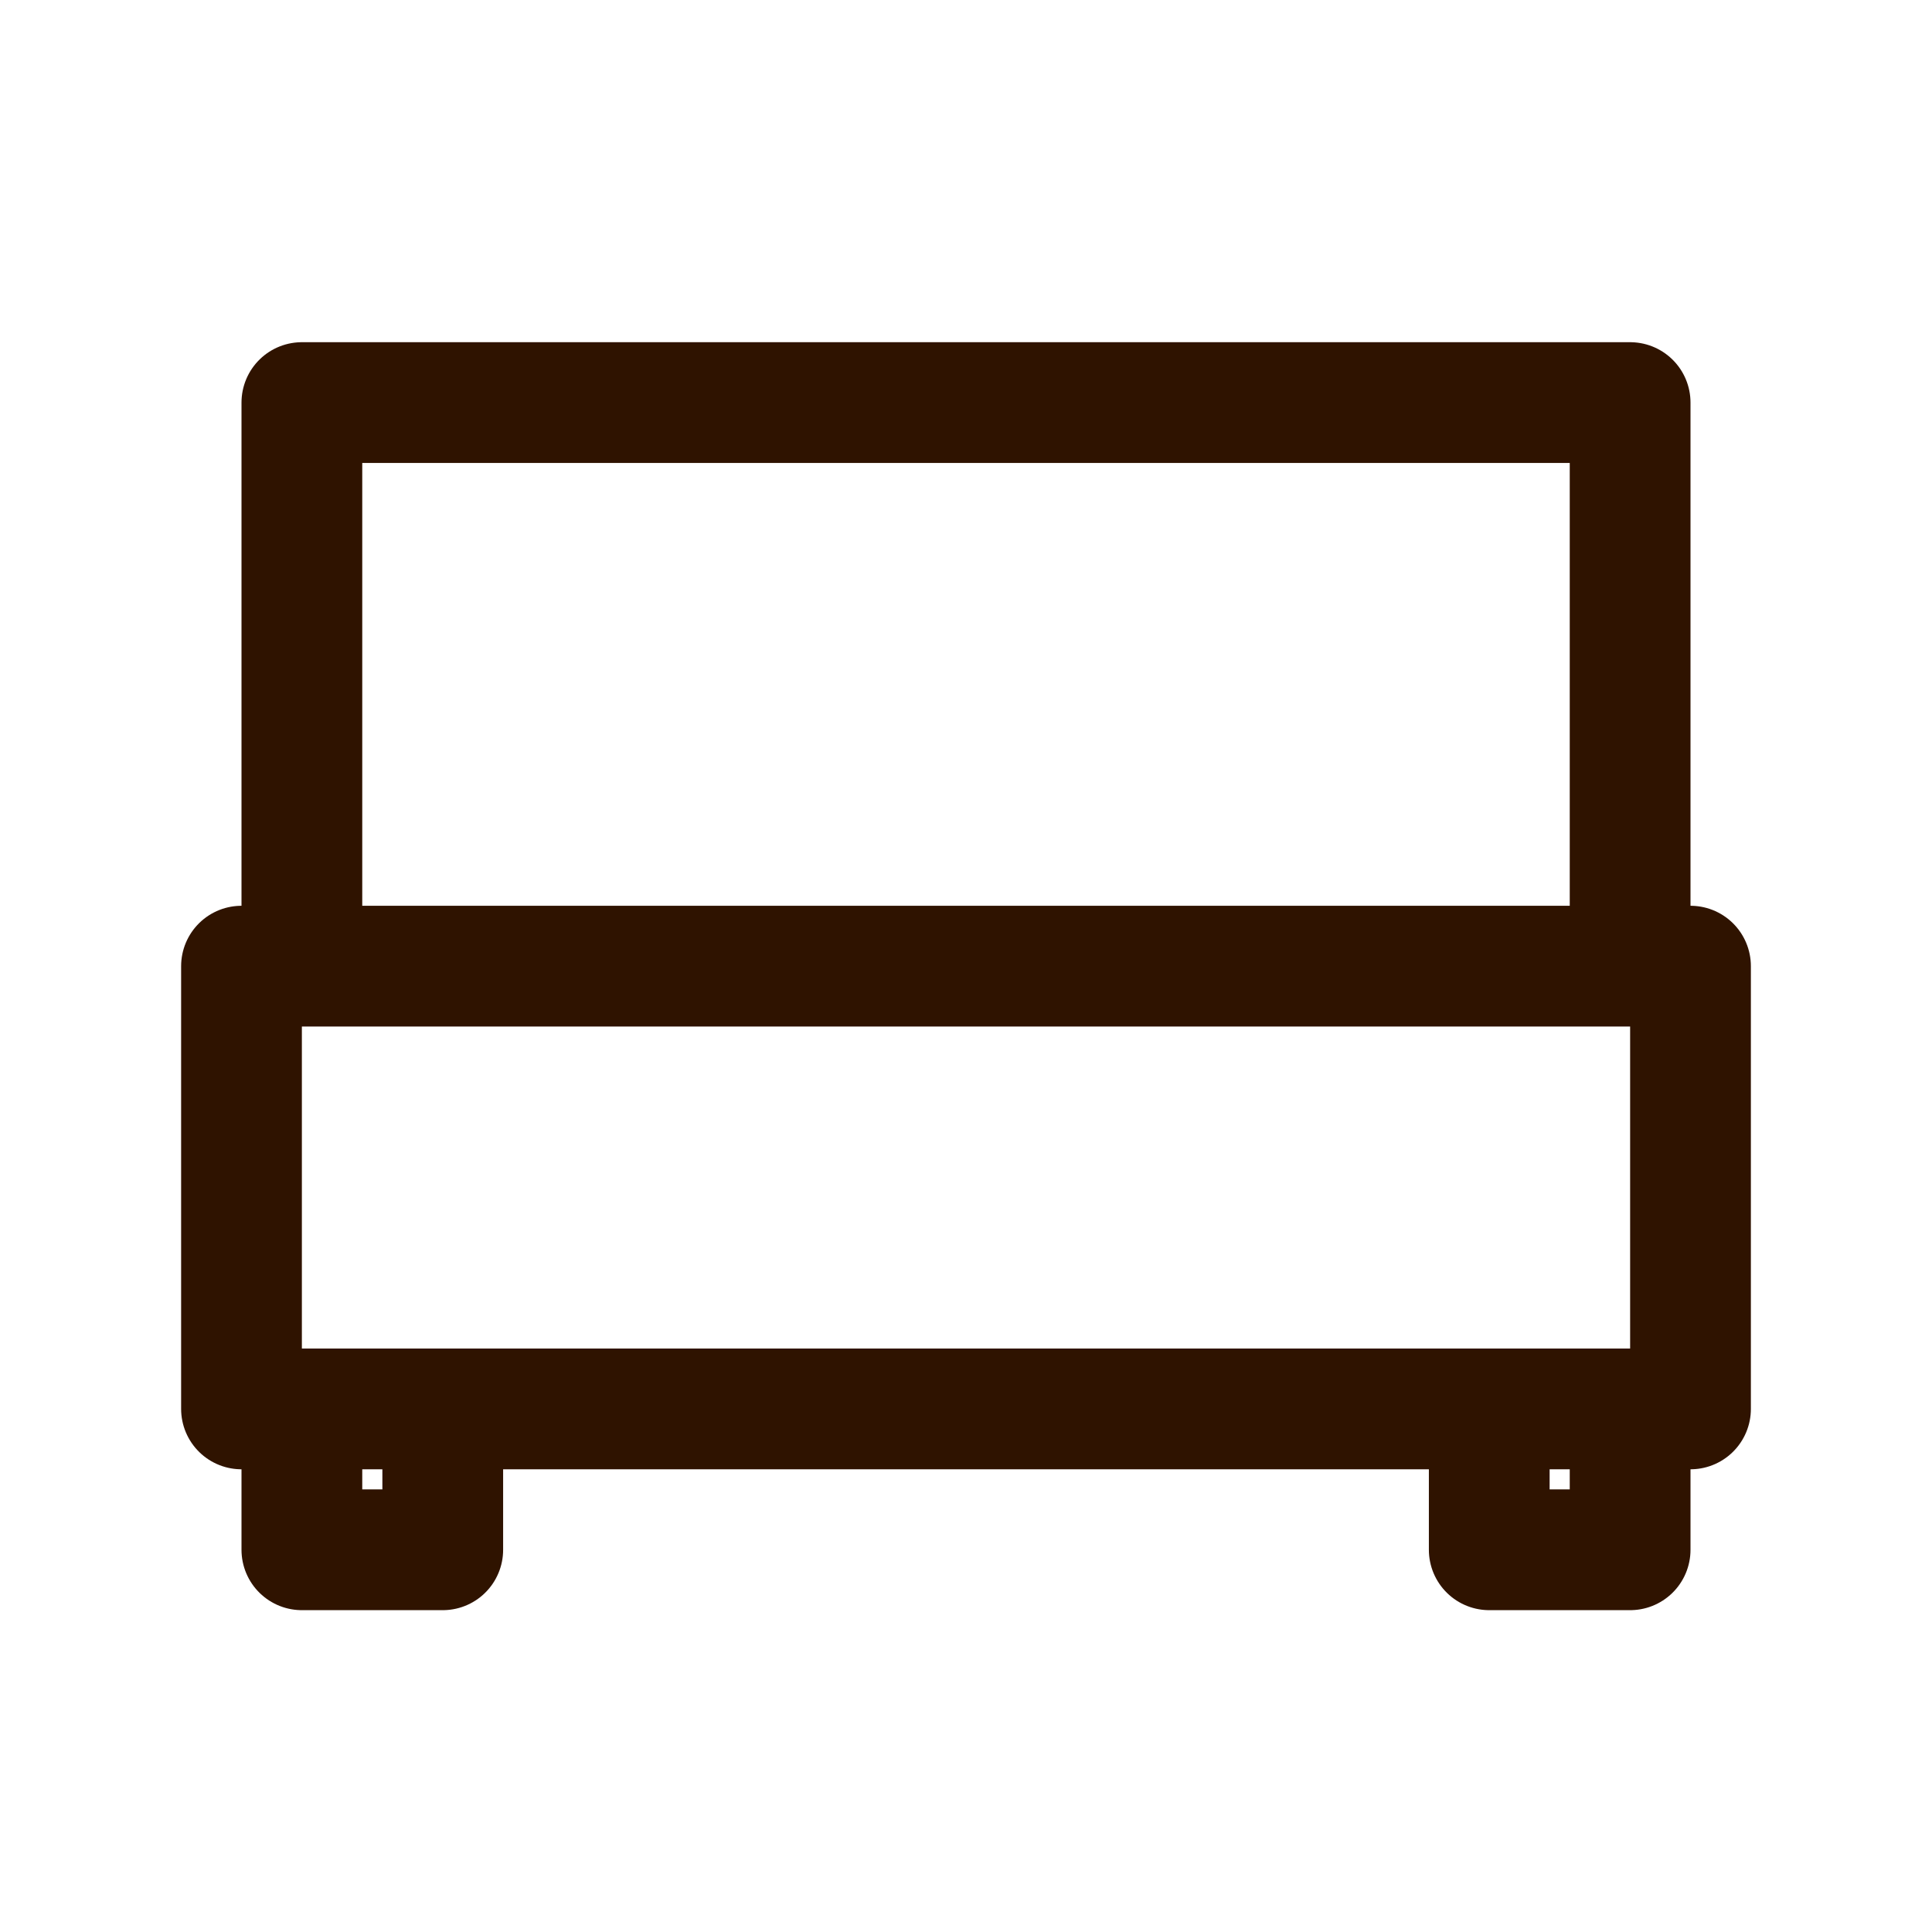 <svg width="24" height="24" viewBox="0 0 24 24" fill="none" xmlns="http://www.w3.org/2000/svg">
<g id="Icons" clip-path="url(#clip0_520_105444)">
<path id="Vector 7440" d="M3.75 12.002V5.001H20.25V12.002M3.75 12.002H3V17.502H3.75M3.75 12.002H5.25H11.25H12.75H18.75H20.25M20.25 12.002H21V17.502H20.25M3.75 17.502V19.252H5.5V17.502M3.75 17.502H5.5M5.5 17.502H18.5M20.25 17.502V19.252H18.5V17.502M20.25 17.502H18.5" stroke="#2F1300" stroke-width="1.5" stroke-linejoin="round"/>
</g>
<defs>
<clipPath id="clip0_520_105444">
<rect width="23.997" height="23.997" fill="white" transform="translate(0 0.001)"/>
</clipPath>
</defs>
</svg>
